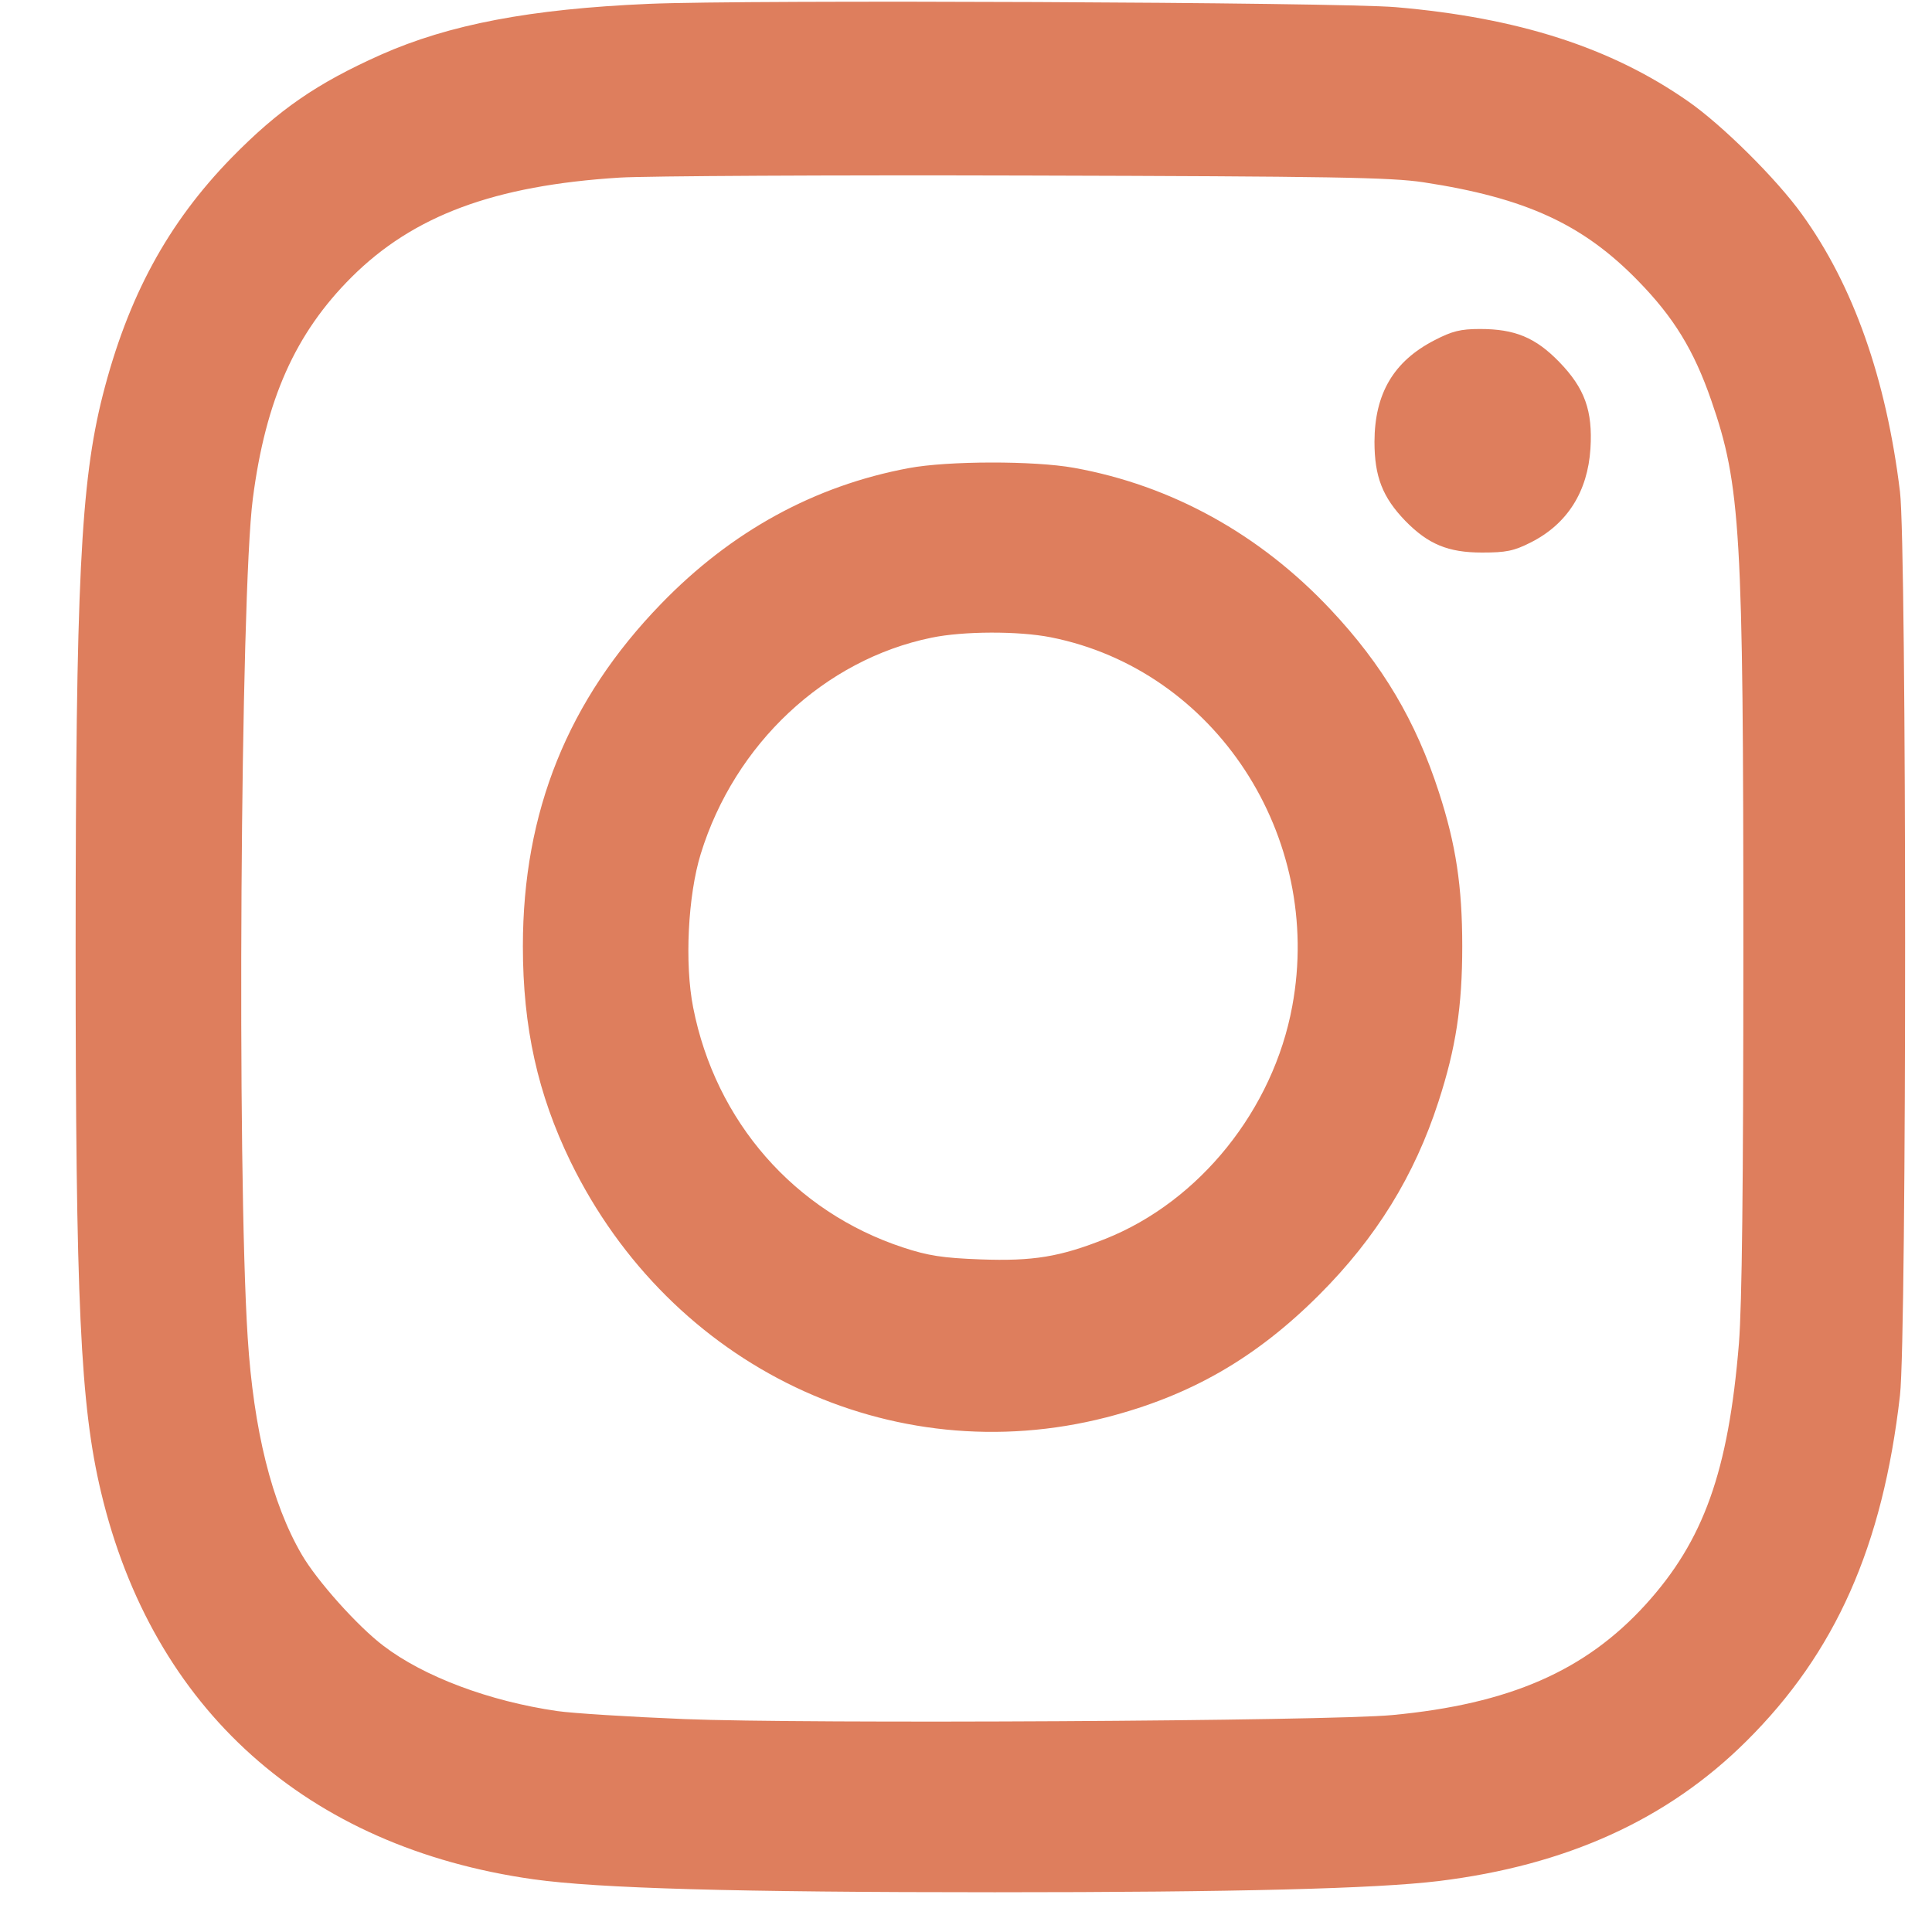 <svg width="14" height="14" viewBox="0 0 14 14" fill="none" xmlns="http://www.w3.org/2000/svg">
<path fill-rule="evenodd" clip-rule="evenodd" d="M4.7 0.028C3.843 0.065 3.255 0.177 2.759 0.397C2.296 0.604 2.02 0.794 1.678 1.143C1.215 1.618 0.926 2.151 0.744 2.866C0.584 3.498 0.549 4.224 0.548 6.857C0.548 9.446 0.582 10.181 0.732 10.812C1.106 12.386 2.223 13.386 3.865 13.618C4.337 13.684 5.324 13.712 7.208 13.712C8.959 13.712 9.969 13.686 10.424 13.631C11.353 13.517 12.082 13.186 12.654 12.618C13.301 11.976 13.643 11.206 13.768 10.111C13.818 9.682 13.817 3.966 13.768 3.563C13.668 2.743 13.43 2.068 13.057 1.552C12.872 1.295 12.479 0.905 12.231 0.733C11.673 0.344 11.001 0.128 10.115 0.052C9.698 0.016 5.408 -0.003 4.7 0.028ZM10.316 1.321C11.056 1.434 11.471 1.625 11.87 2.035C12.129 2.3 12.274 2.537 12.4 2.9C12.614 3.517 12.633 3.844 12.633 6.87C12.633 8.614 12.623 9.451 12.601 9.734C12.525 10.662 12.346 11.164 11.924 11.628C11.487 12.108 10.938 12.348 10.089 12.428C9.63 12.472 5.832 12.493 4.958 12.457C4.563 12.441 4.149 12.415 4.038 12.399C3.547 12.328 3.071 12.15 2.777 11.925C2.591 11.784 2.296 11.454 2.186 11.264C1.969 10.891 1.838 10.363 1.795 9.694C1.716 8.478 1.742 4.304 1.832 3.614C1.925 2.897 2.139 2.416 2.547 2.009C2.995 1.562 3.581 1.344 4.49 1.287C4.685 1.275 6.013 1.268 7.441 1.272C9.656 1.278 10.078 1.285 10.316 1.321ZM10.394 2.466C10.099 2.618 9.961 2.852 9.96 3.201C9.96 3.453 10.018 3.603 10.183 3.774C10.349 3.944 10.494 4.004 10.739 4.004C10.913 4.004 10.97 3.993 11.094 3.93C11.357 3.797 11.505 3.563 11.525 3.251C11.542 2.976 11.484 2.814 11.299 2.623C11.127 2.446 10.978 2.384 10.725 2.384C10.584 2.384 10.523 2.399 10.394 2.466ZM6.586 3.392C5.904 3.519 5.3 3.849 4.79 4.376C4.116 5.071 3.789 5.881 3.789 6.857C3.789 7.445 3.897 7.929 4.134 8.417C4.86 9.906 6.459 10.67 8.016 10.271C8.627 10.114 9.101 9.841 9.559 9.383C9.972 8.97 10.25 8.52 10.424 7.982C10.55 7.594 10.596 7.293 10.596 6.857C10.596 6.423 10.55 6.119 10.427 5.741C10.26 5.225 10.019 4.818 9.643 4.418C9.13 3.871 8.489 3.517 7.782 3.39C7.493 3.338 6.869 3.339 6.586 3.392ZM7.614 4.618C8.805 4.854 9.593 6.059 9.364 7.292C9.226 8.041 8.693 8.704 8.013 8.976C7.681 9.108 7.488 9.14 7.104 9.126C6.831 9.116 6.724 9.099 6.545 9.04C5.757 8.781 5.185 8.127 5.023 7.301C4.96 6.983 4.985 6.488 5.078 6.187C5.324 5.39 5.975 4.78 6.75 4.621C6.981 4.573 7.381 4.572 7.614 4.618Z" fill="#DE7E5D"/>
</svg>
